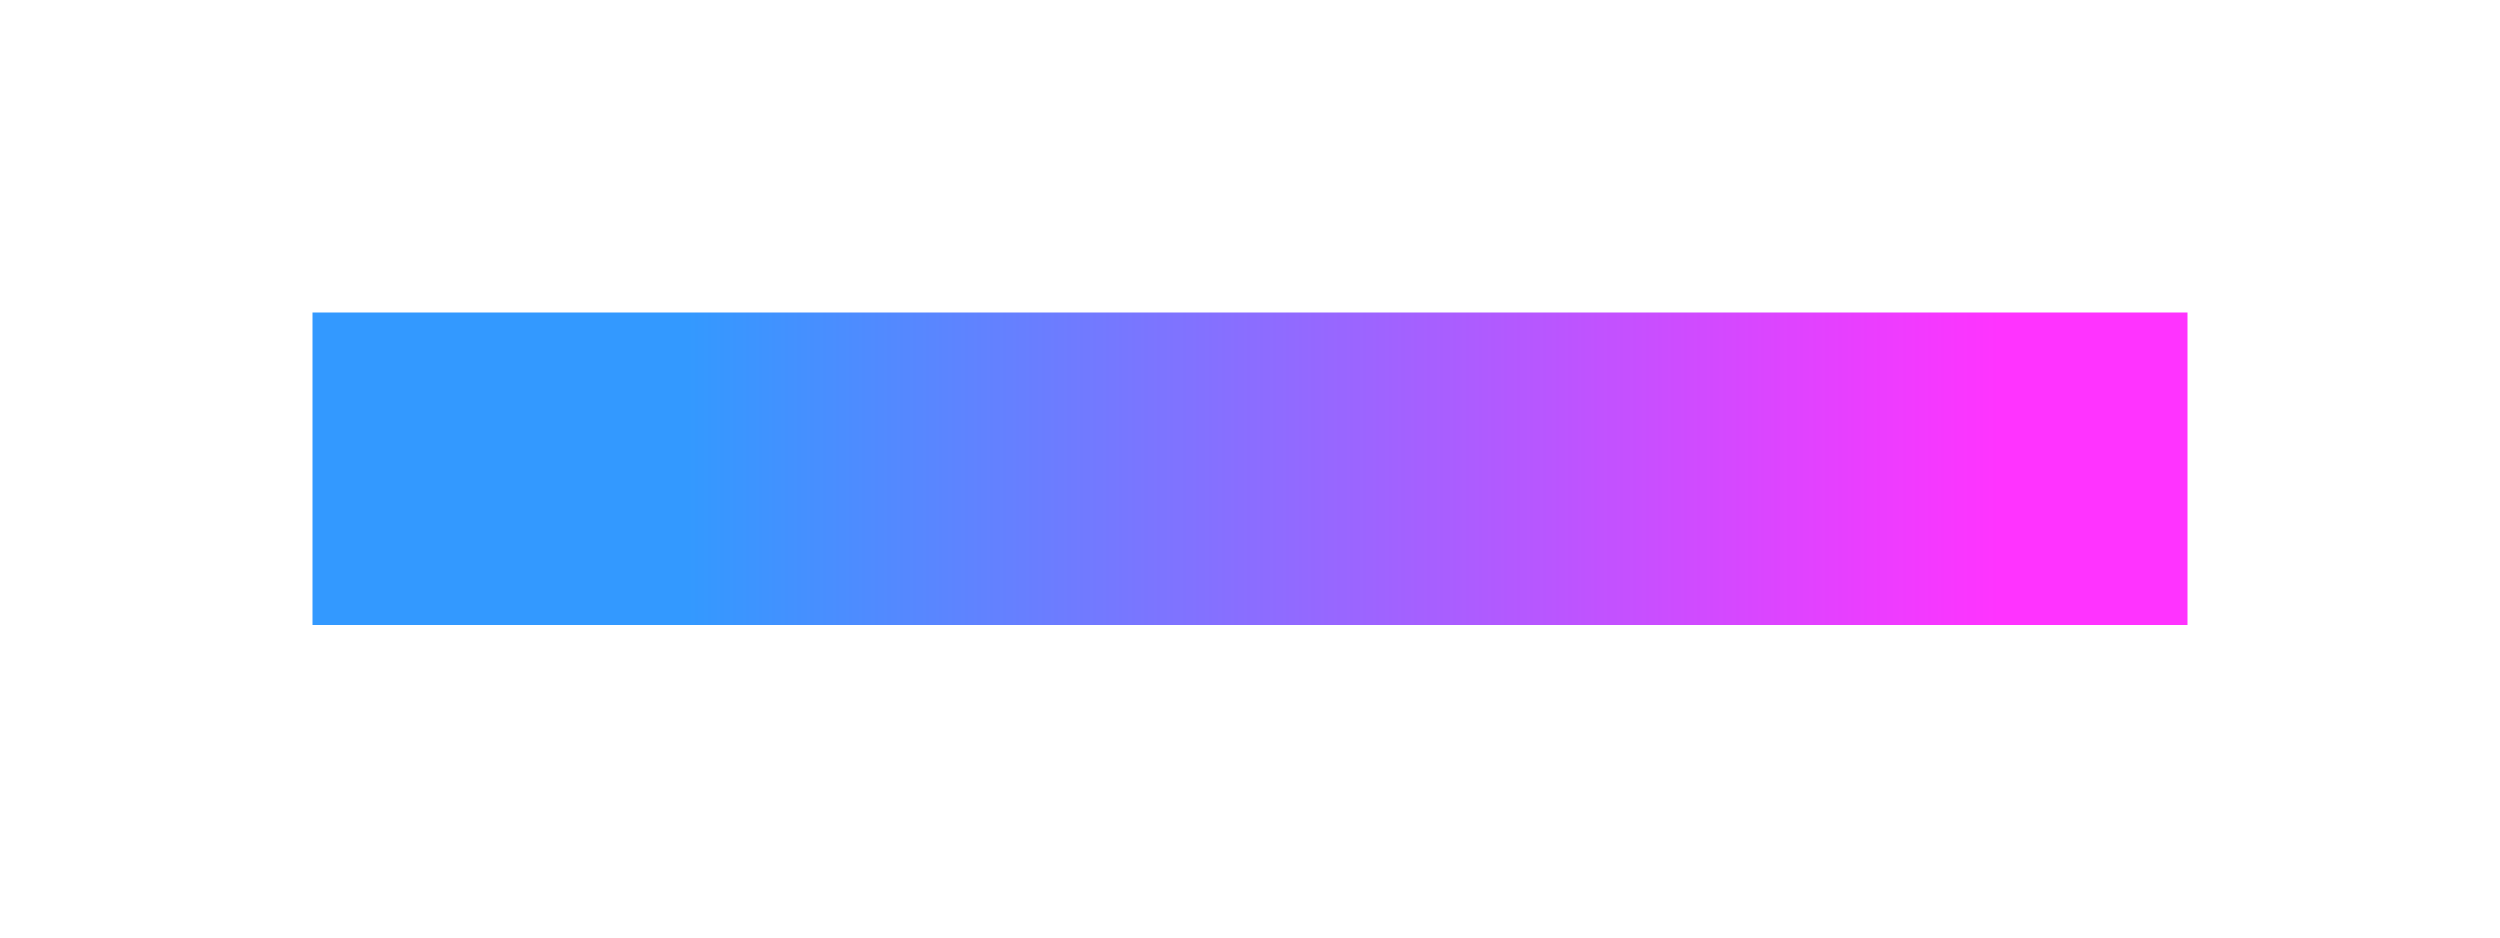 <?xml version="1.0" standalone="no"?>
<!DOCTYPE svg PUBLIC "-//W3C//DTD SVG 20000802//EN" "http://www.w3.org/TR/2000/CR-SVG-20000802/DTD/svg-20000802.dtd">
<svg width="8cm" height="3cm">
  <desc>Local URI references within ancestor's 'defs' element.</desc>
  <defs>
    <linearGradient id="Gradient01">
      <stop offset="20%" style="stop-color:#39F"/>
      <stop offset="90%" style="stop-color:#F3F"/>
    </linearGradient>
  </defs>
  <rect x="1cm" y="1cm" width="6cm" height="1cm" 
        style="fill:url(#Gradient01)" />
</svg>
